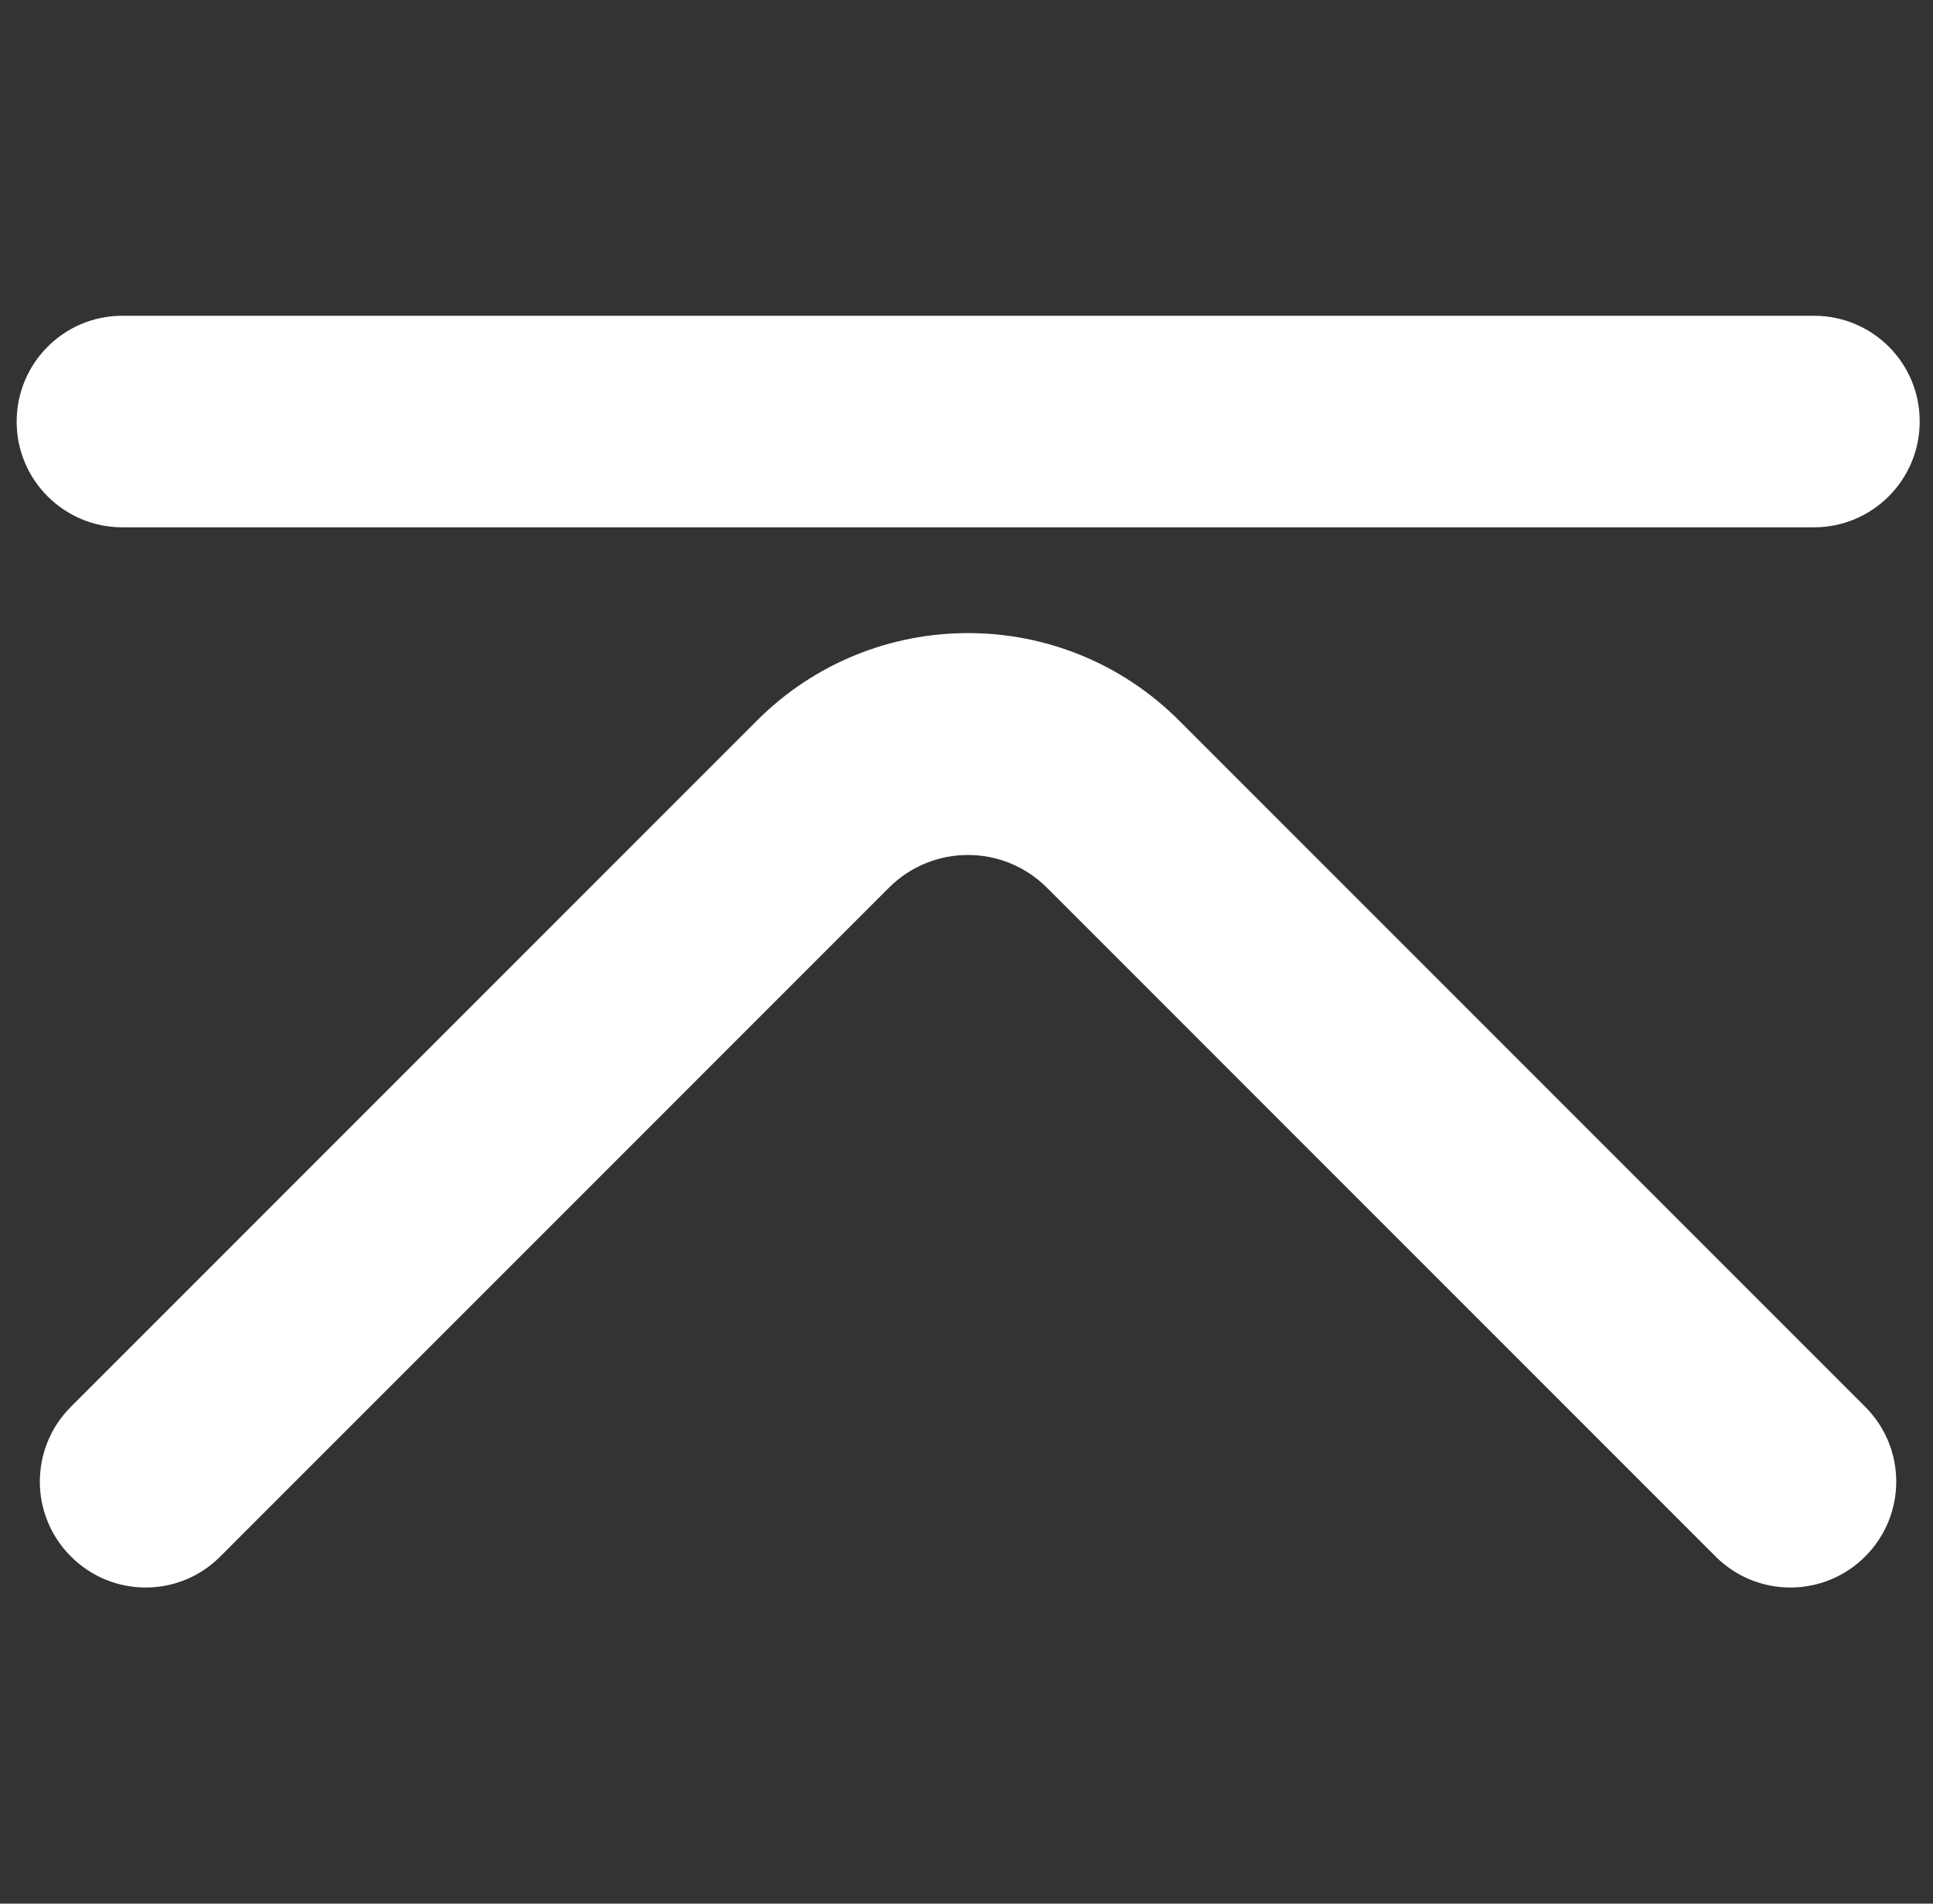 <?xml version="1.0" encoding="utf-8"?>
<!-- Generator: Adobe Illustrator 22.0.0, SVG Export Plug-In . SVG Version: 6.00 Build 0)  -->
<svg version="1.1" id="图层_1" xmlns="http://www.w3.org/2000/svg" xmlns:xlink="http://www.w3.org/1999/xlink" x="0px" y="0px"
	 viewBox="0 0 812.5 800" style="enable-background:new 0 0 812.5 800;" xml:space="preserve">
<rect x="0" y="0" width="812.5" height="800" fill="#333333" stroke="none"/>
<style type="text/css">
	.st0{fill:#FFFFFF;}
</style>
<path class="st0" d="M29.8,591.2c-17.4,17.4-17.4,45.5,0,62.9c17.4,17.4,45.5,17.4,62.8,0l0,0l0,0l281-281
	c18.4-18.4,48.1-18.4,66.5,0l281,281c17.4,17.4,45.5,17.4,62.9,0c17.4-17.4,17.4-45.5,0-62.9c0,0,0,0,0,0L495.6,302.8
	c-49-49-128.4-49-177.4,0L29.8,591.2L29.8,591.2L29.8,591.2z"/>
<path class="st0" d="M762.5,132.7L762.5,132.7L762.5,132.7l-711.1,0v0C26.9,132.7,7,152.6,7,177.2c0,24.5,19.9,44.4,44.4,44.4l0,0
	h711.1l0,0h0c24.5,0,44.4-19.9,44.4-44.4C807,152.6,787.1,132.7,762.5,132.7z"/>
</svg>
